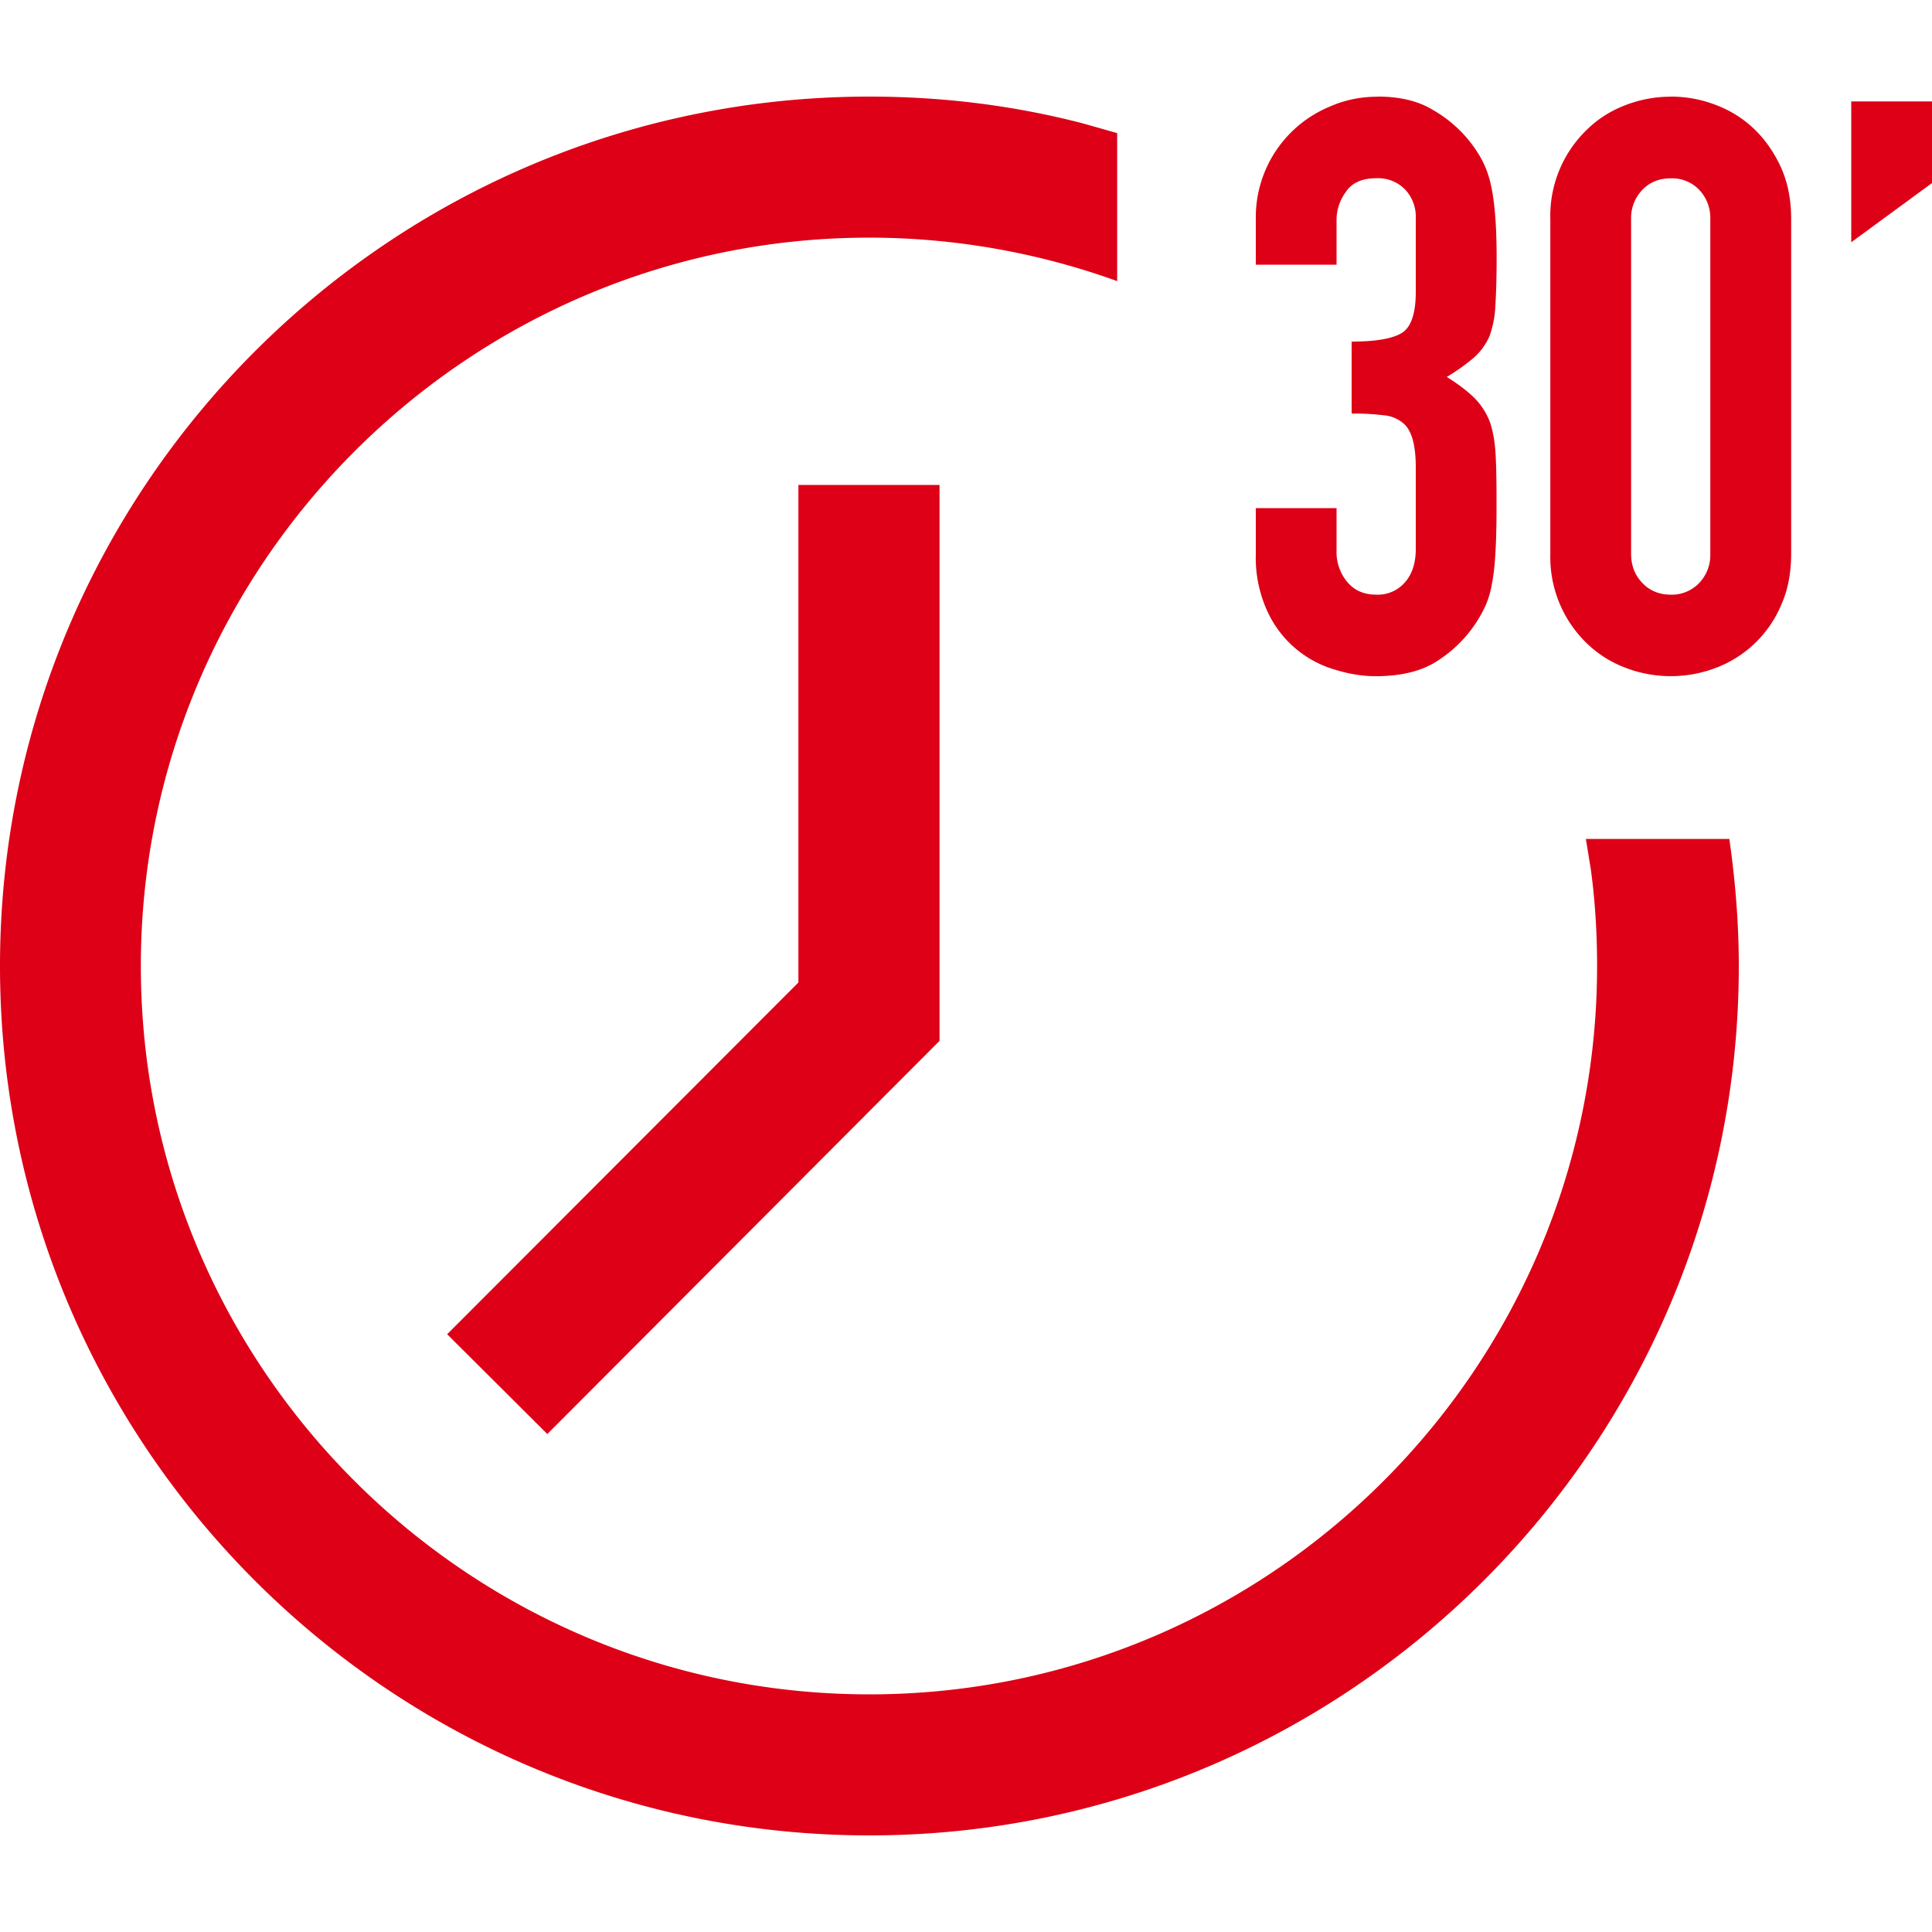 <svg xmlns="http://www.w3.org/2000/svg" width="20" height="20" viewBox="0 0 20 20"><path fill="#DD0016" fill-rule="evenodd" d="M9 1c.764 0 1.501.093 2.212.278l.353.1V2.91A7.573 7.573 0 0 0 9 2.46c-4.158 0-7.542 3.387-7.542 7.54 0 4.162 3.384 7.54 7.542 7.54 4.15 0 7.533-3.378 7.533-7.54 0-.338-.02-.67-.064-.995l-.052-.32h1.485c.062.432.098.874.098 1.315 0 4.964-4.04 9-9 9-4.967 0-9-4.036-9-9s4.033-9 9-9zm.726 4.021v5.754l-4.06 4.07-1.037-1.033 3.636-3.641V5.02h1.46zM17.296 1c.163 0 .32.03.47.088.152.058.284.142.399.253.113.11.204.243.274.397.069.155.103.331.103.53v3.464c0 .2-.034.376-.103.53a1.187 1.187 0 0 1-.672.65 1.31 1.31 0 0 1-.942 0 1.166 1.166 0 0 1-.397-.251 1.242 1.242 0 0 1-.379-.93V2.27a1.238 1.238 0 0 1 .379-.928c.113-.111.246-.195.397-.253.15-.058.306-.088.472-.088zm-3.033 0c.23 0 .42.046.57.138a1.326 1.326 0 0 1 .484.475 1 1 0 0 1 .102.241c.05.182.074.453.074.812 0 .205-.005.37-.013.497a1.056 1.056 0 0 1-.06.315.638.638 0 0 1-.162.224 2.05 2.05 0 0 1-.281.2c.13.081.23.16.298.23.068.073.12.156.153.25.032.099.05.216.056.352.005.101.007.224.008.367v.15c0 .194-.004.354-.012.48-.007.128-.02.233-.036.315a.958.958 0 0 1-.066.224 1.343 1.343 0 0 1-.505.576c-.16.103-.372.154-.635.154-.13 0-.27-.022-.416-.067a1.108 1.108 0 0 1-.702-.605A1.325 1.325 0 0 1 13 5.74v-.48h.836v.439a.48.48 0 0 0 .112.327c.074.087.172.13.3.13a.372.372 0 0 0 .298-.13c.074-.085.11-.2.11-.343v-.846c0-.233-.043-.384-.13-.456a.356.356 0 0 0-.201-.082 2.557 2.557 0 0 0-.333-.018v-.745c.252 0 .425-.03.522-.091.094-.06.142-.202.142-.422V2.26a.41.41 0 0 0-.11-.298.392.392 0 0 0-.298-.117c-.149 0-.254.048-.316.142a.493.493 0 0 0-.096.273v.48H13v-.489a1.239 1.239 0 0 1 .772-1.15c.152-.067.316-.1.491-.1zm3.034.846c-.122 0-.22.04-.296.12a.42.42 0 0 0-.116.303v3.463c0 .121.039.223.116.302.075.08.174.122.296.122a.39.39 0 0 0 .294-.122.418.418 0 0 0 .114-.302V2.269a.42.42 0 0 0-.114-.303.389.389 0 0 0-.294-.12zM20 1.05v.845l-.836.613V1.05H20z"/></svg>